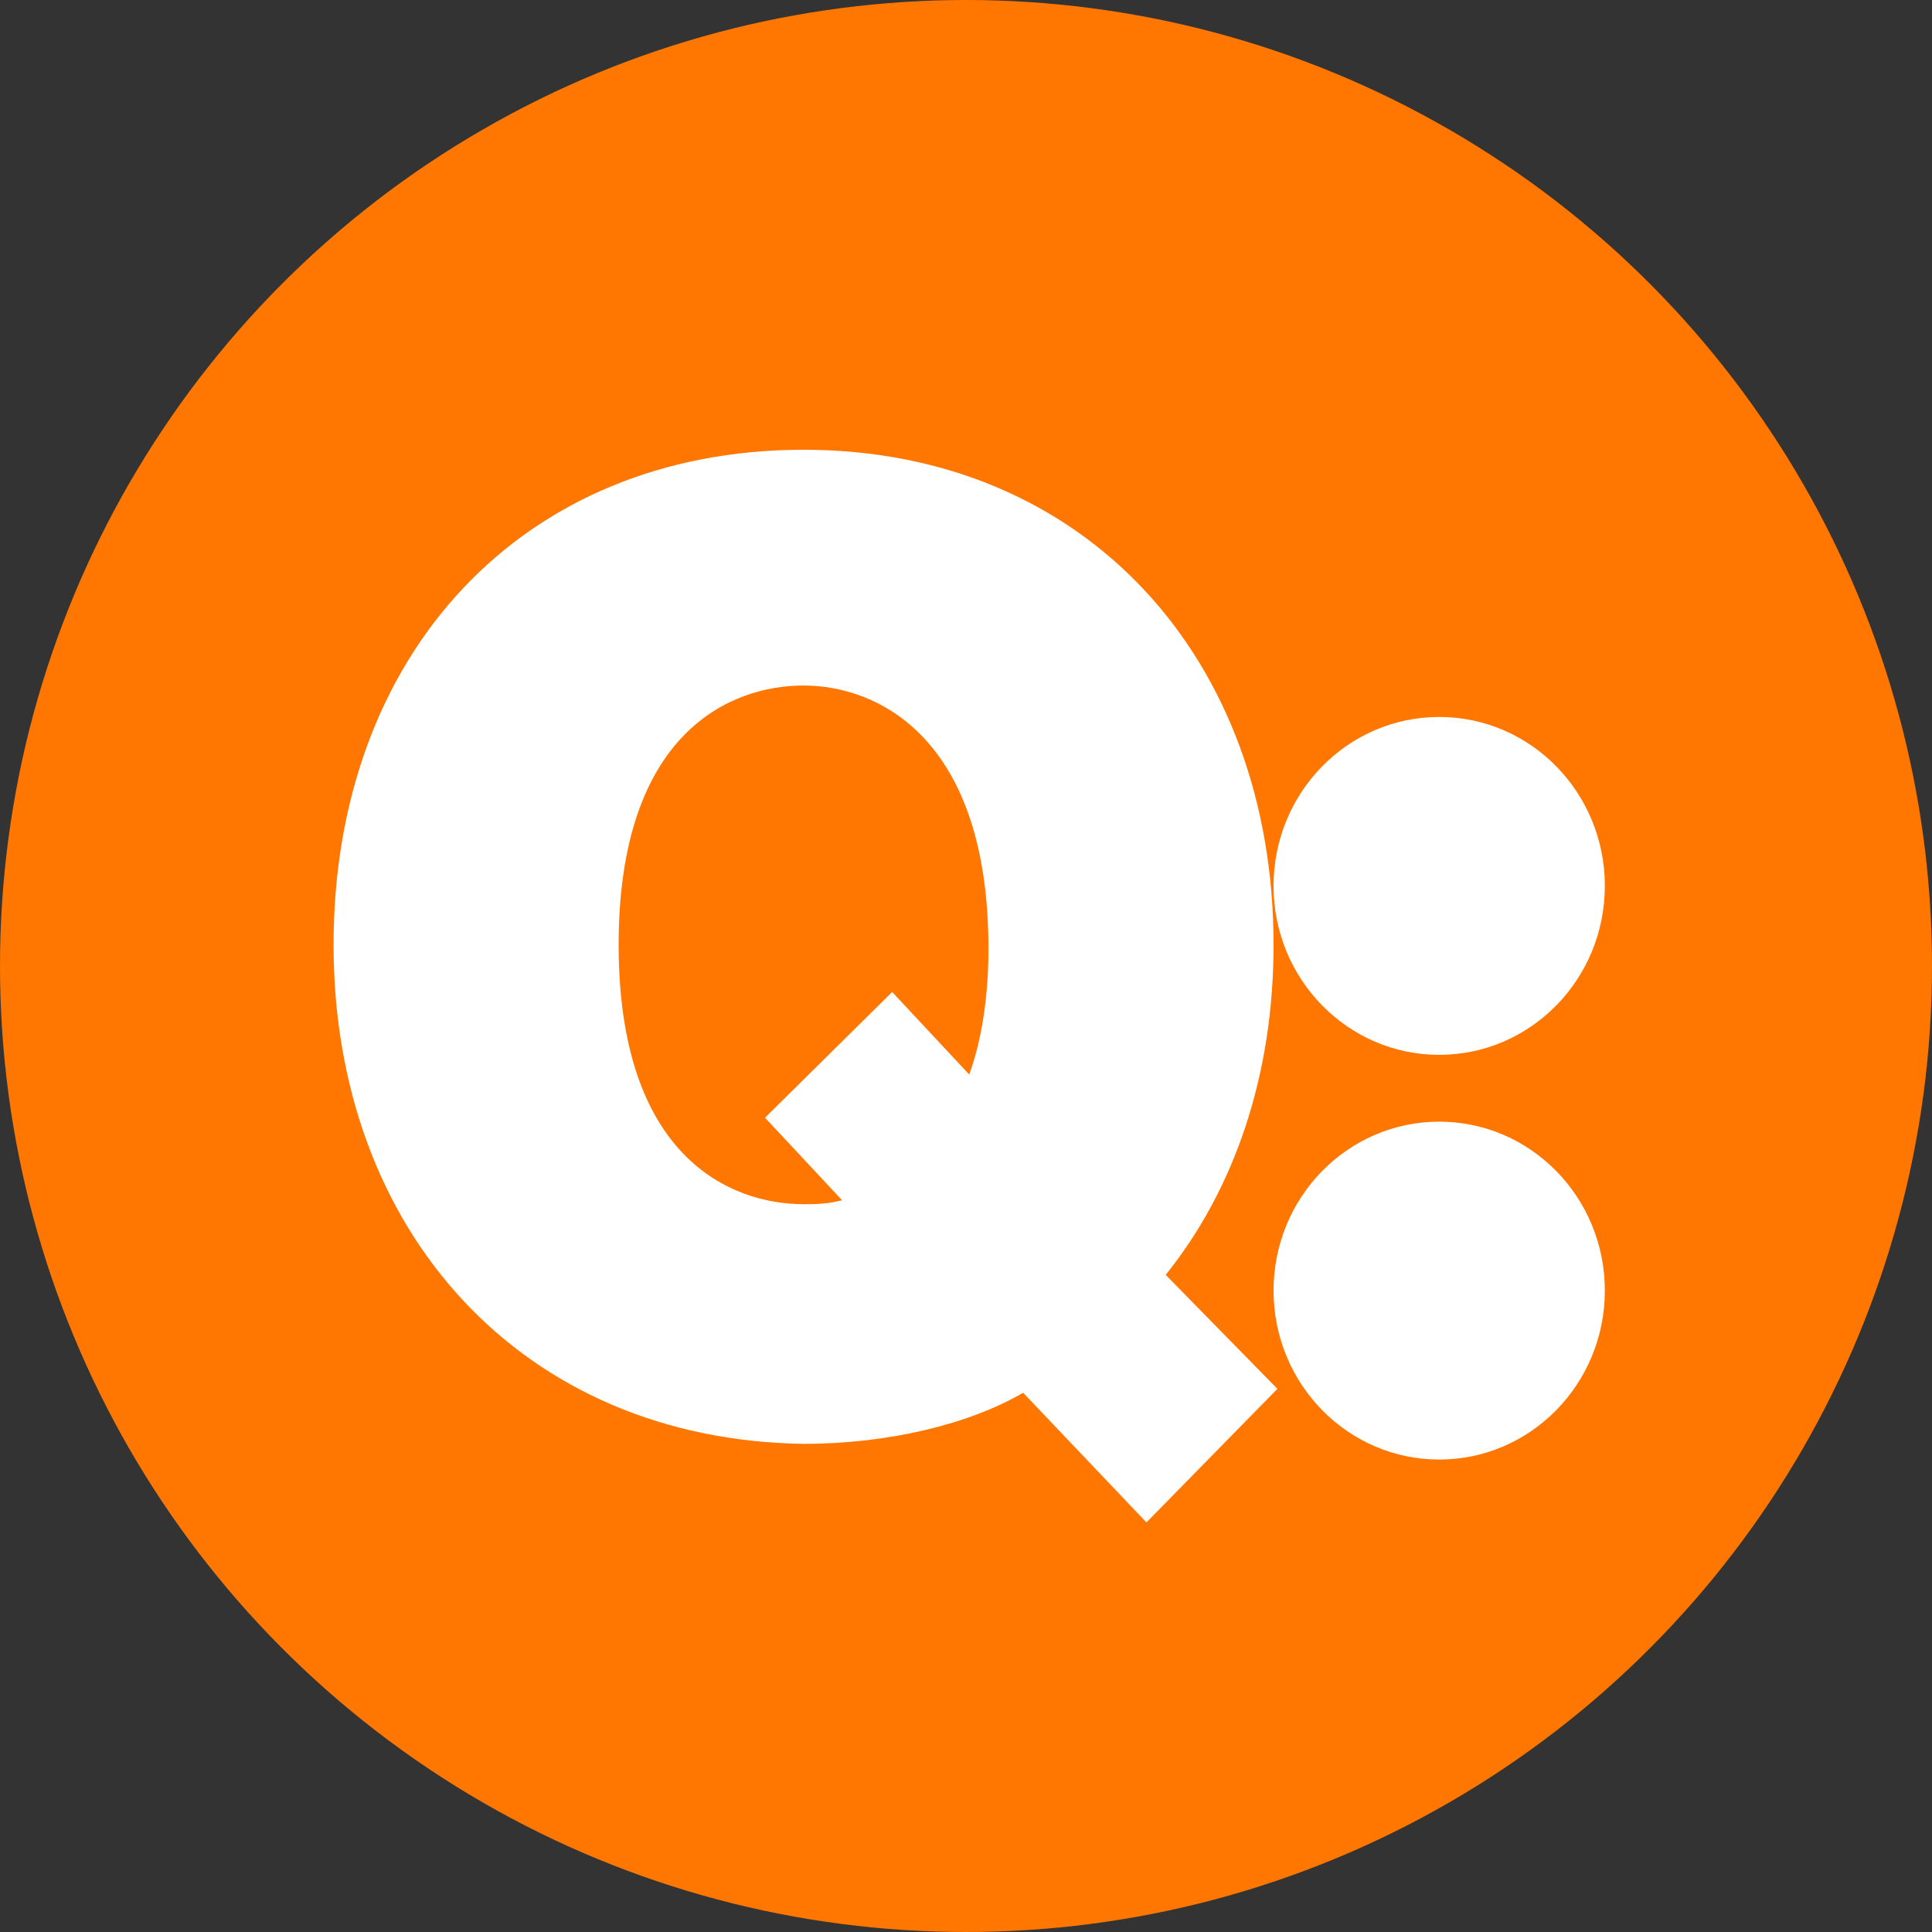 <?xml version="1.0" encoding="UTF-8" standalone="no"?>
<svg width="72px" height="72px" viewBox="0 0 72 72" version="1.1" xmlns="http://www.w3.org/2000/svg" xmlns:xlink="http://www.w3.org/1999/xlink" xmlns:sketch="http://www.bohemiancoding.com/sketch/ns">
    <rect x="0" y="0" width="72" height="72" fill="#333333" stroke="none"/>
    <!-- Generator: Sketch 3.2.2 (9983) - http://www.bohemiancoding.com/sketch -->
    <title>q-logo-rund</title>
    <desc>Created with Sketch.</desc>
    <defs></defs>
    <g id="q-svg" stroke="none" stroke-width="1" fill="none" fill-rule="evenodd" sketch:type="MSPage">
        <g id="q-logo-rund" sketch:type="MSArtboardGroup">
            <circle id="Oval-6" fill="#FF7700" sketch:type="MSShapeGroup" cx="36" cy="36" r="36"></circle>
            <g id="qlogo" sketch:type="MSLayerGroup" transform="translate(12, 16)" fill="#FFFFFF">
                <path d="M30.724,40.736 L26.13,35.904 C24.12,37.076 21.105,37.808 17.946,37.808 C7.466,37.661 0.431,29.901 0.431,19.211 C0.431,8.376 7.466,0.761 17.946,0.761 C28.427,0.761 35.462,8.522 35.462,19.211 C35.462,24.044 34.026,28.29 31.442,31.511 L35.605,35.758 L30.724,40.736 L30.724,40.736 Z M21.248,20.969 L21.248,20.969 L24.12,24.044 C24.55,22.872 24.837,21.261 24.837,19.358 C24.837,11.451 20.674,9.547 17.946,9.547 C15.218,9.547 11.055,11.304 11.055,19.211 C11.055,27.119 15.218,28.876 17.946,28.876 C18.377,28.876 18.808,28.876 19.382,28.729 L16.51,25.654 L21.248,20.969 L21.248,20.969 Z" id="Shape" sketch:type="MSShapeGroup"></path>
                <ellipse id="Oval-2" sketch:type="MSShapeGroup" cx="41.635" cy="17.015" rx="6.173" ry="6.296"></ellipse>
                <ellipse id="Oval" sketch:type="MSShapeGroup" cx="41.635" cy="32.097" rx="6.173" ry="6.296"></ellipse>
            </g>
        </g>
    </g>
</svg>